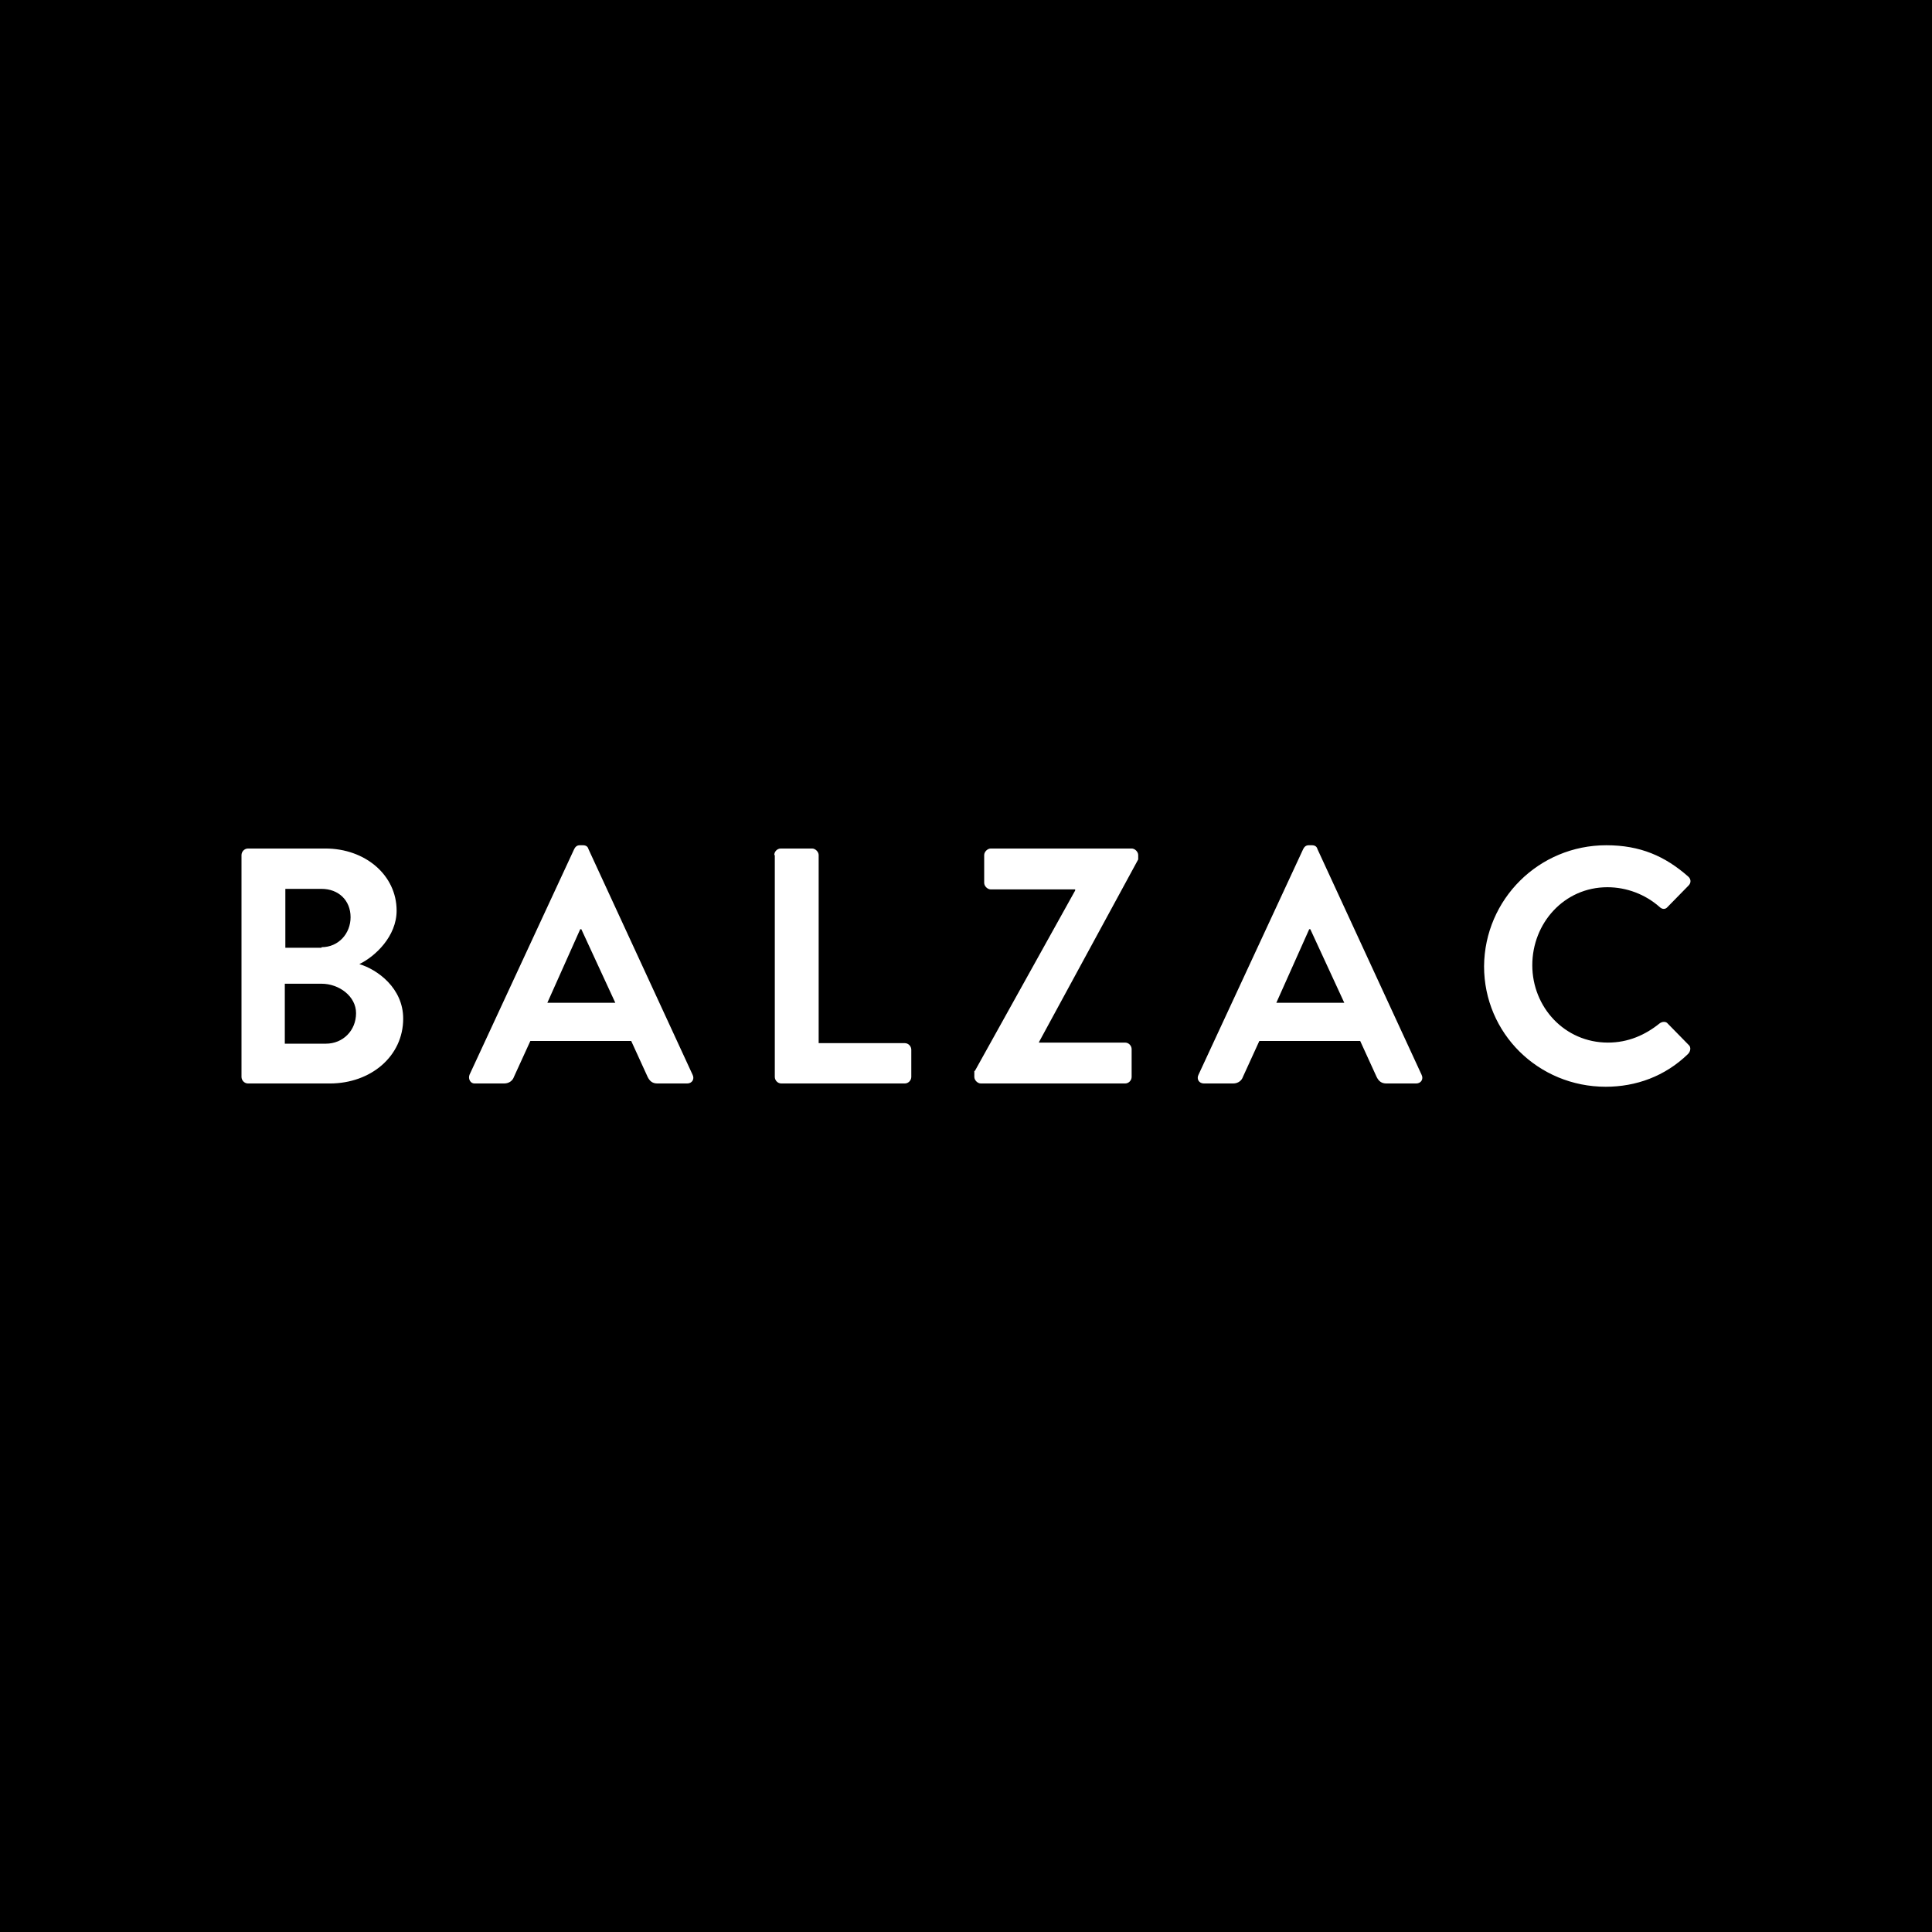 <?xml version="1.0" encoding="UTF-8"?>
<svg width="256px" height="256px" viewBox="0 0 256 256" version="1.1" xmlns="http://www.w3.org/2000/svg" xmlns:xlink="http://www.w3.org/1999/xlink">
    <!-- Generator: Sketch 54.1 (76490) - https://sketchapp.com -->
    <title>BalzacLarge</title>
    <desc>Created with Sketch.</desc>
    <g id="BalzacLarge" stroke="none" stroke-width="1" fill="none" fill-rule="evenodd">
        <rect fill="#000000" x="0" y="0" width="256" height="256"></rect>
        <path d="M212.842,112 C217.345,112 220.613,113.445 223.663,116.117 C224.099,116.479 224.099,116.984 223.736,117.345 L220.976,120.163 C220.686,120.524 220.25,120.524 219.887,120.163 C217.999,118.501 215.529,117.562 212.987,117.562 C207.25,117.562 203.037,122.33 203.037,127.892 C203.037,133.454 207.322,138.149 213.06,138.149 C215.747,138.149 217.999,137.138 219.887,135.621 C220.25,135.332 220.758,135.332 220.976,135.621 L223.736,138.438 C224.099,138.727 224.027,139.305 223.663,139.666 C220.613,142.628 216.764,144 212.769,144 C203.836,144 196.646,136.921 196.646,128.036 C196.719,119.151 203.909,112 212.842,112 Z M32,113.3 C32,112.867 32.363,112.433 32.872,112.433 L43.112,112.433 C48.414,112.433 52.554,115.973 52.554,120.668 C52.554,124.063 49.721,126.736 47.615,127.747 C50.012,128.47 53.425,130.926 53.425,134.971 C53.425,139.955 49.14,143.567 43.693,143.567 L32.872,143.567 C32.363,143.567 32,143.133 32,142.7 L32,113.3 Z M149.075,143.567 L129.974,143.567 C129.538,143.567 129.103,143.133 129.103,142.7 L129.103,141.905 L129.175,141.905 L142.466,117.995 L142.466,117.851 L131.282,117.851 C130.846,117.851 130.41,117.418 130.41,116.984 L130.41,113.3 C130.41,112.867 130.846,112.433 131.282,112.433 L149.947,112.433 C150.383,112.433 150.818,112.867 150.818,113.3 L150.818,113.878 L137.673,138.077 L137.673,138.149 L149.075,138.149 C149.584,138.149 149.947,138.582 149.947,139.016 L149.947,142.7 C149.947,143.133 149.584,143.567 149.075,143.567 L149.075,143.567 Z M163.383,143.567 L159.534,143.567 C158.88,143.567 158.517,142.989 158.807,142.411 L172.679,112.506 C172.824,112.217 173.042,112 173.405,112 L173.841,112 C174.277,112 174.495,112.217 174.567,112.506 L188.367,142.411 C188.657,142.989 188.294,143.567 187.64,143.567 L183.718,143.567 C183.065,143.567 182.702,143.278 182.411,142.7 L180.232,137.932 L166.869,137.932 L164.69,142.7 C164.545,143.133 164.109,143.567 163.383,143.567 L163.383,143.567 Z M66.788,143.567 L62.867,143.567 C62.358,143.567 61.995,142.989 62.213,142.411 L76.085,112.506 C76.23,112.217 76.448,112 76.811,112 L77.247,112 C77.683,112 77.9,112.217 77.973,112.506 L91.772,142.411 C92.063,142.989 91.7,143.567 91.046,143.567 L87.124,143.567 C86.47,143.567 86.107,143.278 85.817,142.7 L83.638,137.932 L70.275,137.932 L68.096,142.7 C67.951,143.133 67.515,143.567 66.788,143.567 L66.788,143.567 Z M119.879,143.567 L103.538,143.567 C103.03,143.567 102.666,143.133 102.666,142.7 L102.666,113.3 L102.594,113.3 C102.594,112.867 102.957,112.433 103.465,112.433 L107.605,112.433 C108.041,112.433 108.477,112.867 108.477,113.3 L108.477,138.221 L119.879,138.221 C120.387,138.221 120.751,138.655 120.751,139.088 L120.751,142.7 C120.751,143.133 120.387,143.567 119.879,143.567 L119.879,143.567 Z M43.185,138.293 C45.436,138.293 47.179,136.56 47.179,134.248 C47.179,132.009 44.928,130.348 42.604,130.348 L37.738,130.348 L37.738,138.293 L43.185,138.293 Z M178.126,132.876 L173.623,123.124 L173.478,123.124 L169.12,132.876 L178.126,132.876 L178.126,132.876 Z M81.532,132.876 L77.029,123.124 L76.884,123.124 L72.526,132.876 L81.532,132.876 Z M42.604,125.508 C44.855,125.508 46.453,123.702 46.453,121.535 C46.453,119.296 44.855,117.779 42.604,117.779 L37.81,117.779 L37.81,125.58 L42.604,125.58 L42.604,125.508 Z" id="Shape" fill="#FFFFFF"></path>
    </g>
</svg>